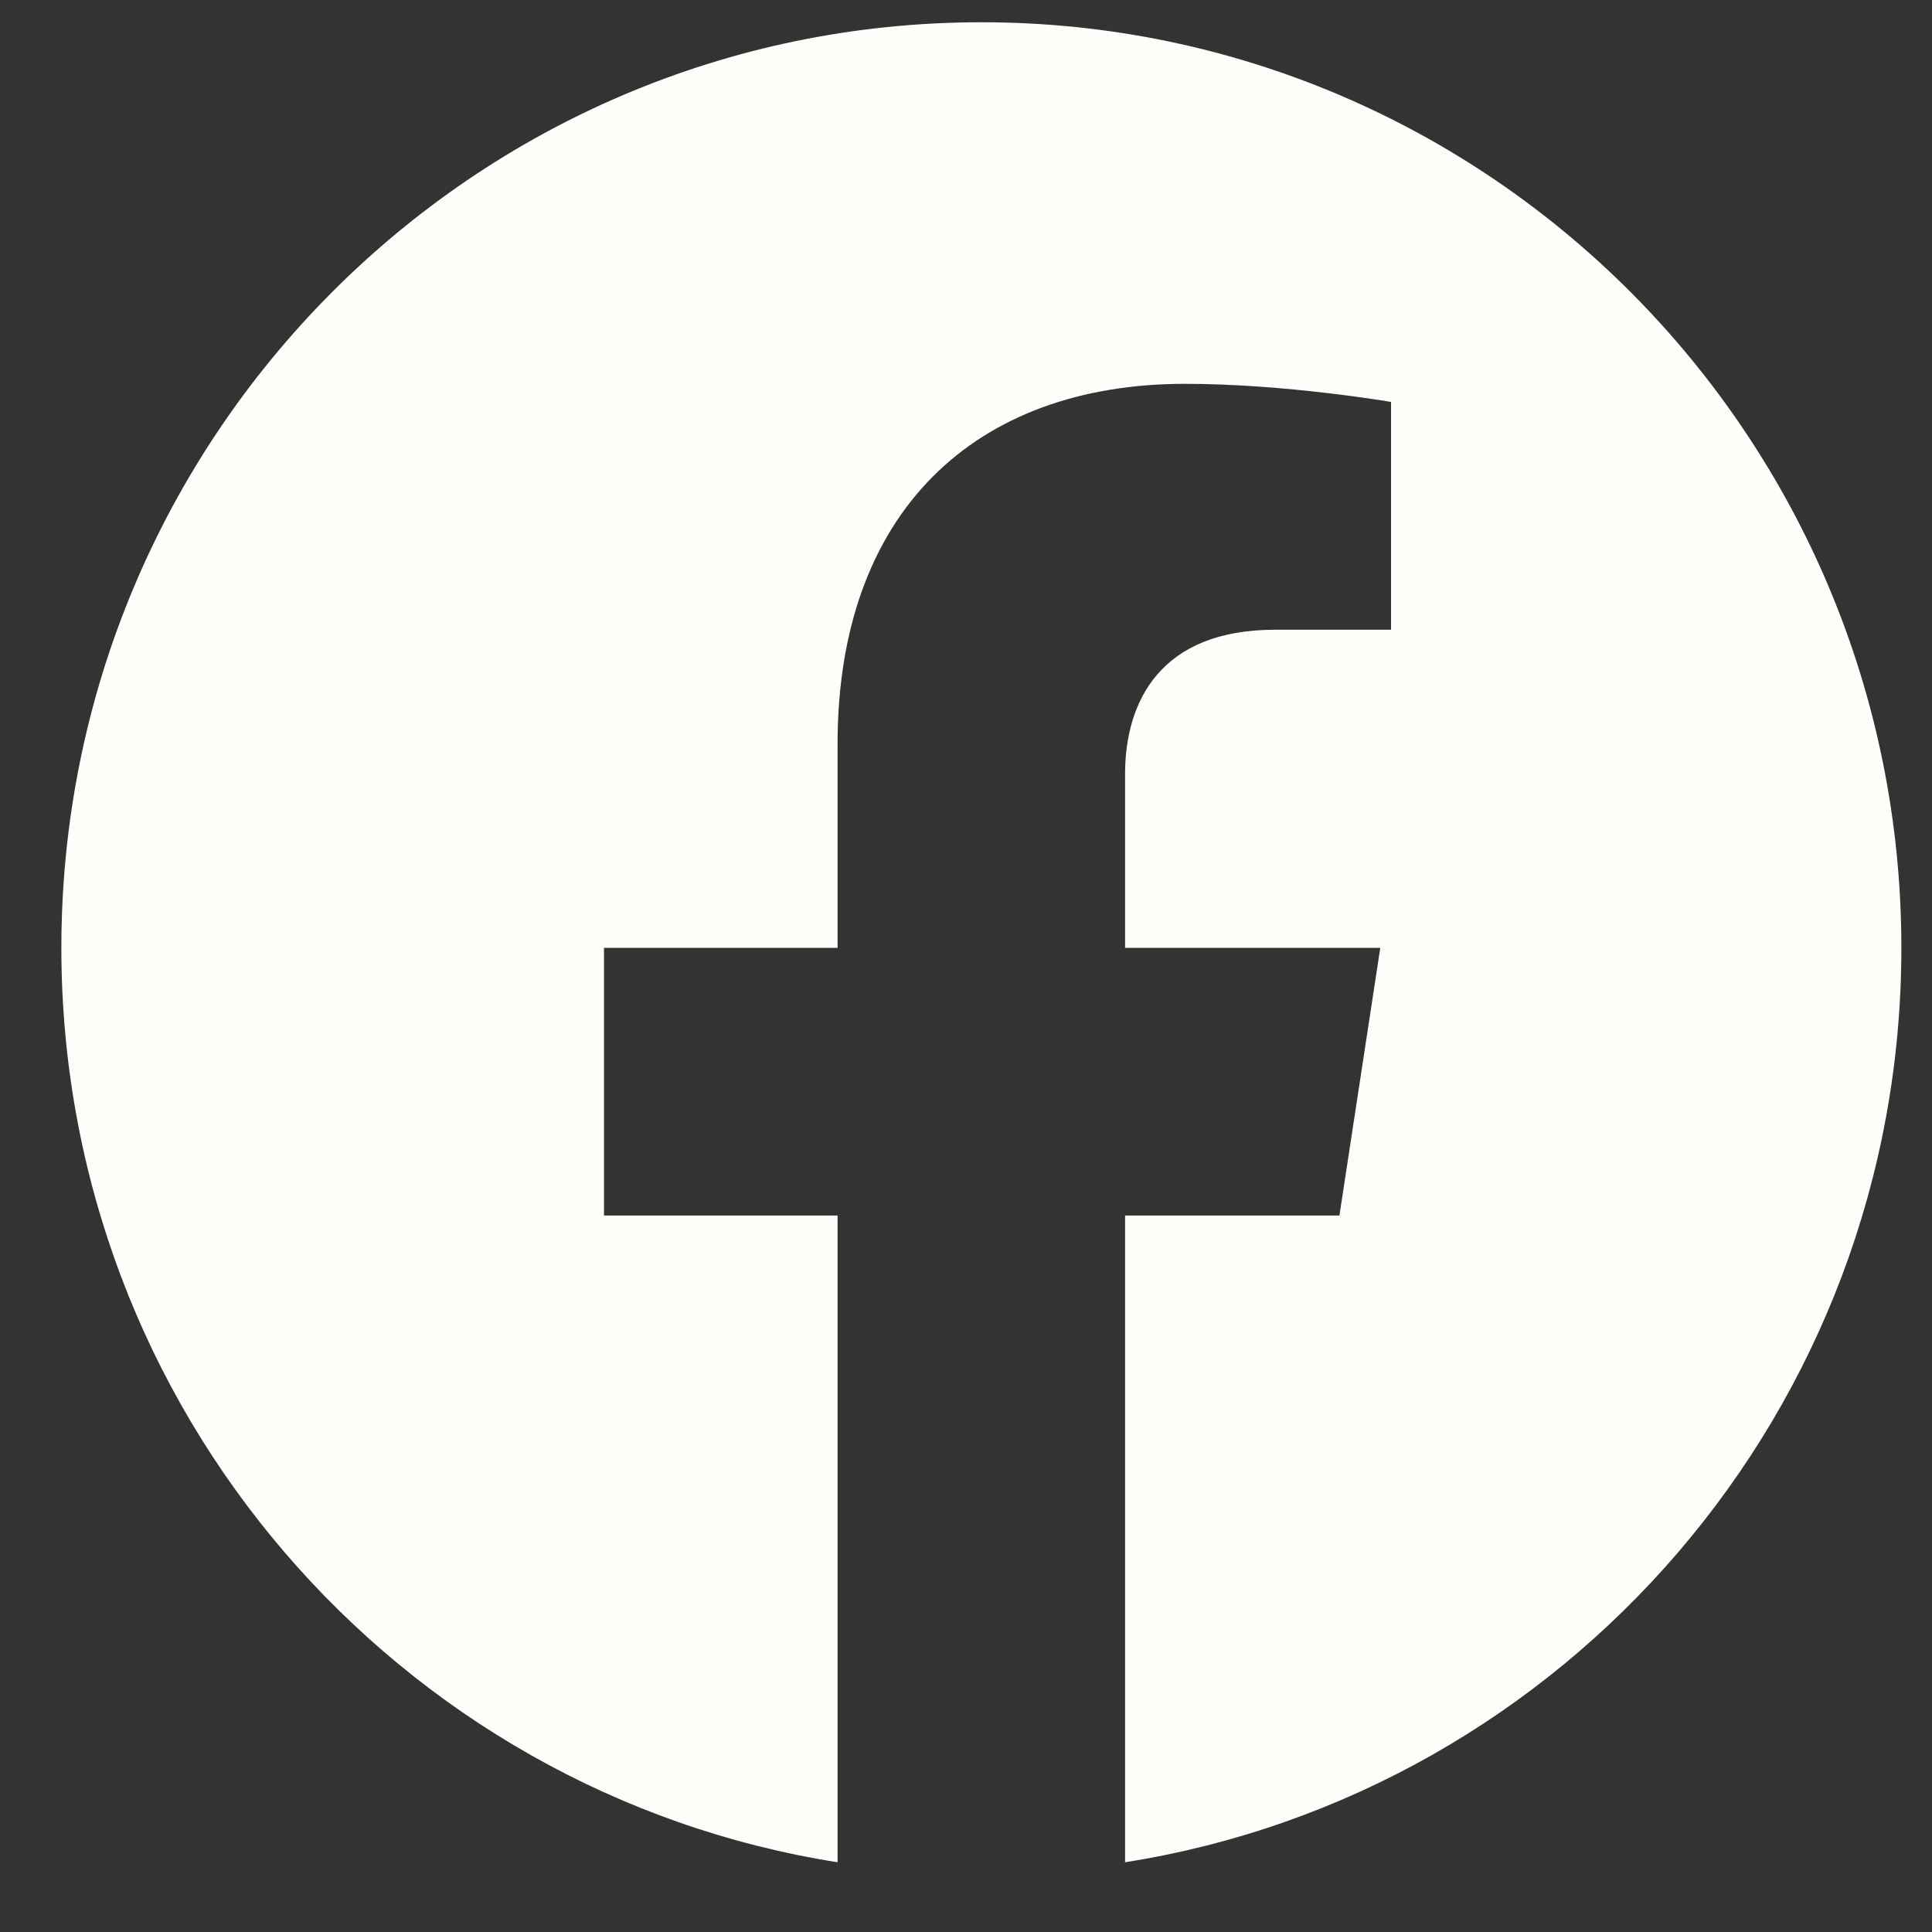 <svg width="21" height="21" viewBox="0 0 21 21" fill="none" xmlns="http://www.w3.org/2000/svg">
<rect x="0" y="0" width="21" height="21" fill="#333333" stroke="none"/>
<path d="M20.667 10.303C20.667 4.747 16.19 0.242 10.667 0.242C5.144 0.242 0.667 4.747 0.667 10.303C0.667 15.325 4.324 19.487 9.104 20.242V13.212H6.565V10.303H9.104V8.087C9.104 5.565 10.597 4.172 12.881 4.172C13.976 4.172 15.12 4.369 15.12 4.369V6.845H13.859C12.617 6.845 12.229 7.62 12.229 8.416V10.303H15.003L14.559 13.212H12.229V20.242C17.01 19.487 20.667 15.325 20.667 10.303Z" fill="#FFFEFA"/>
</svg>
